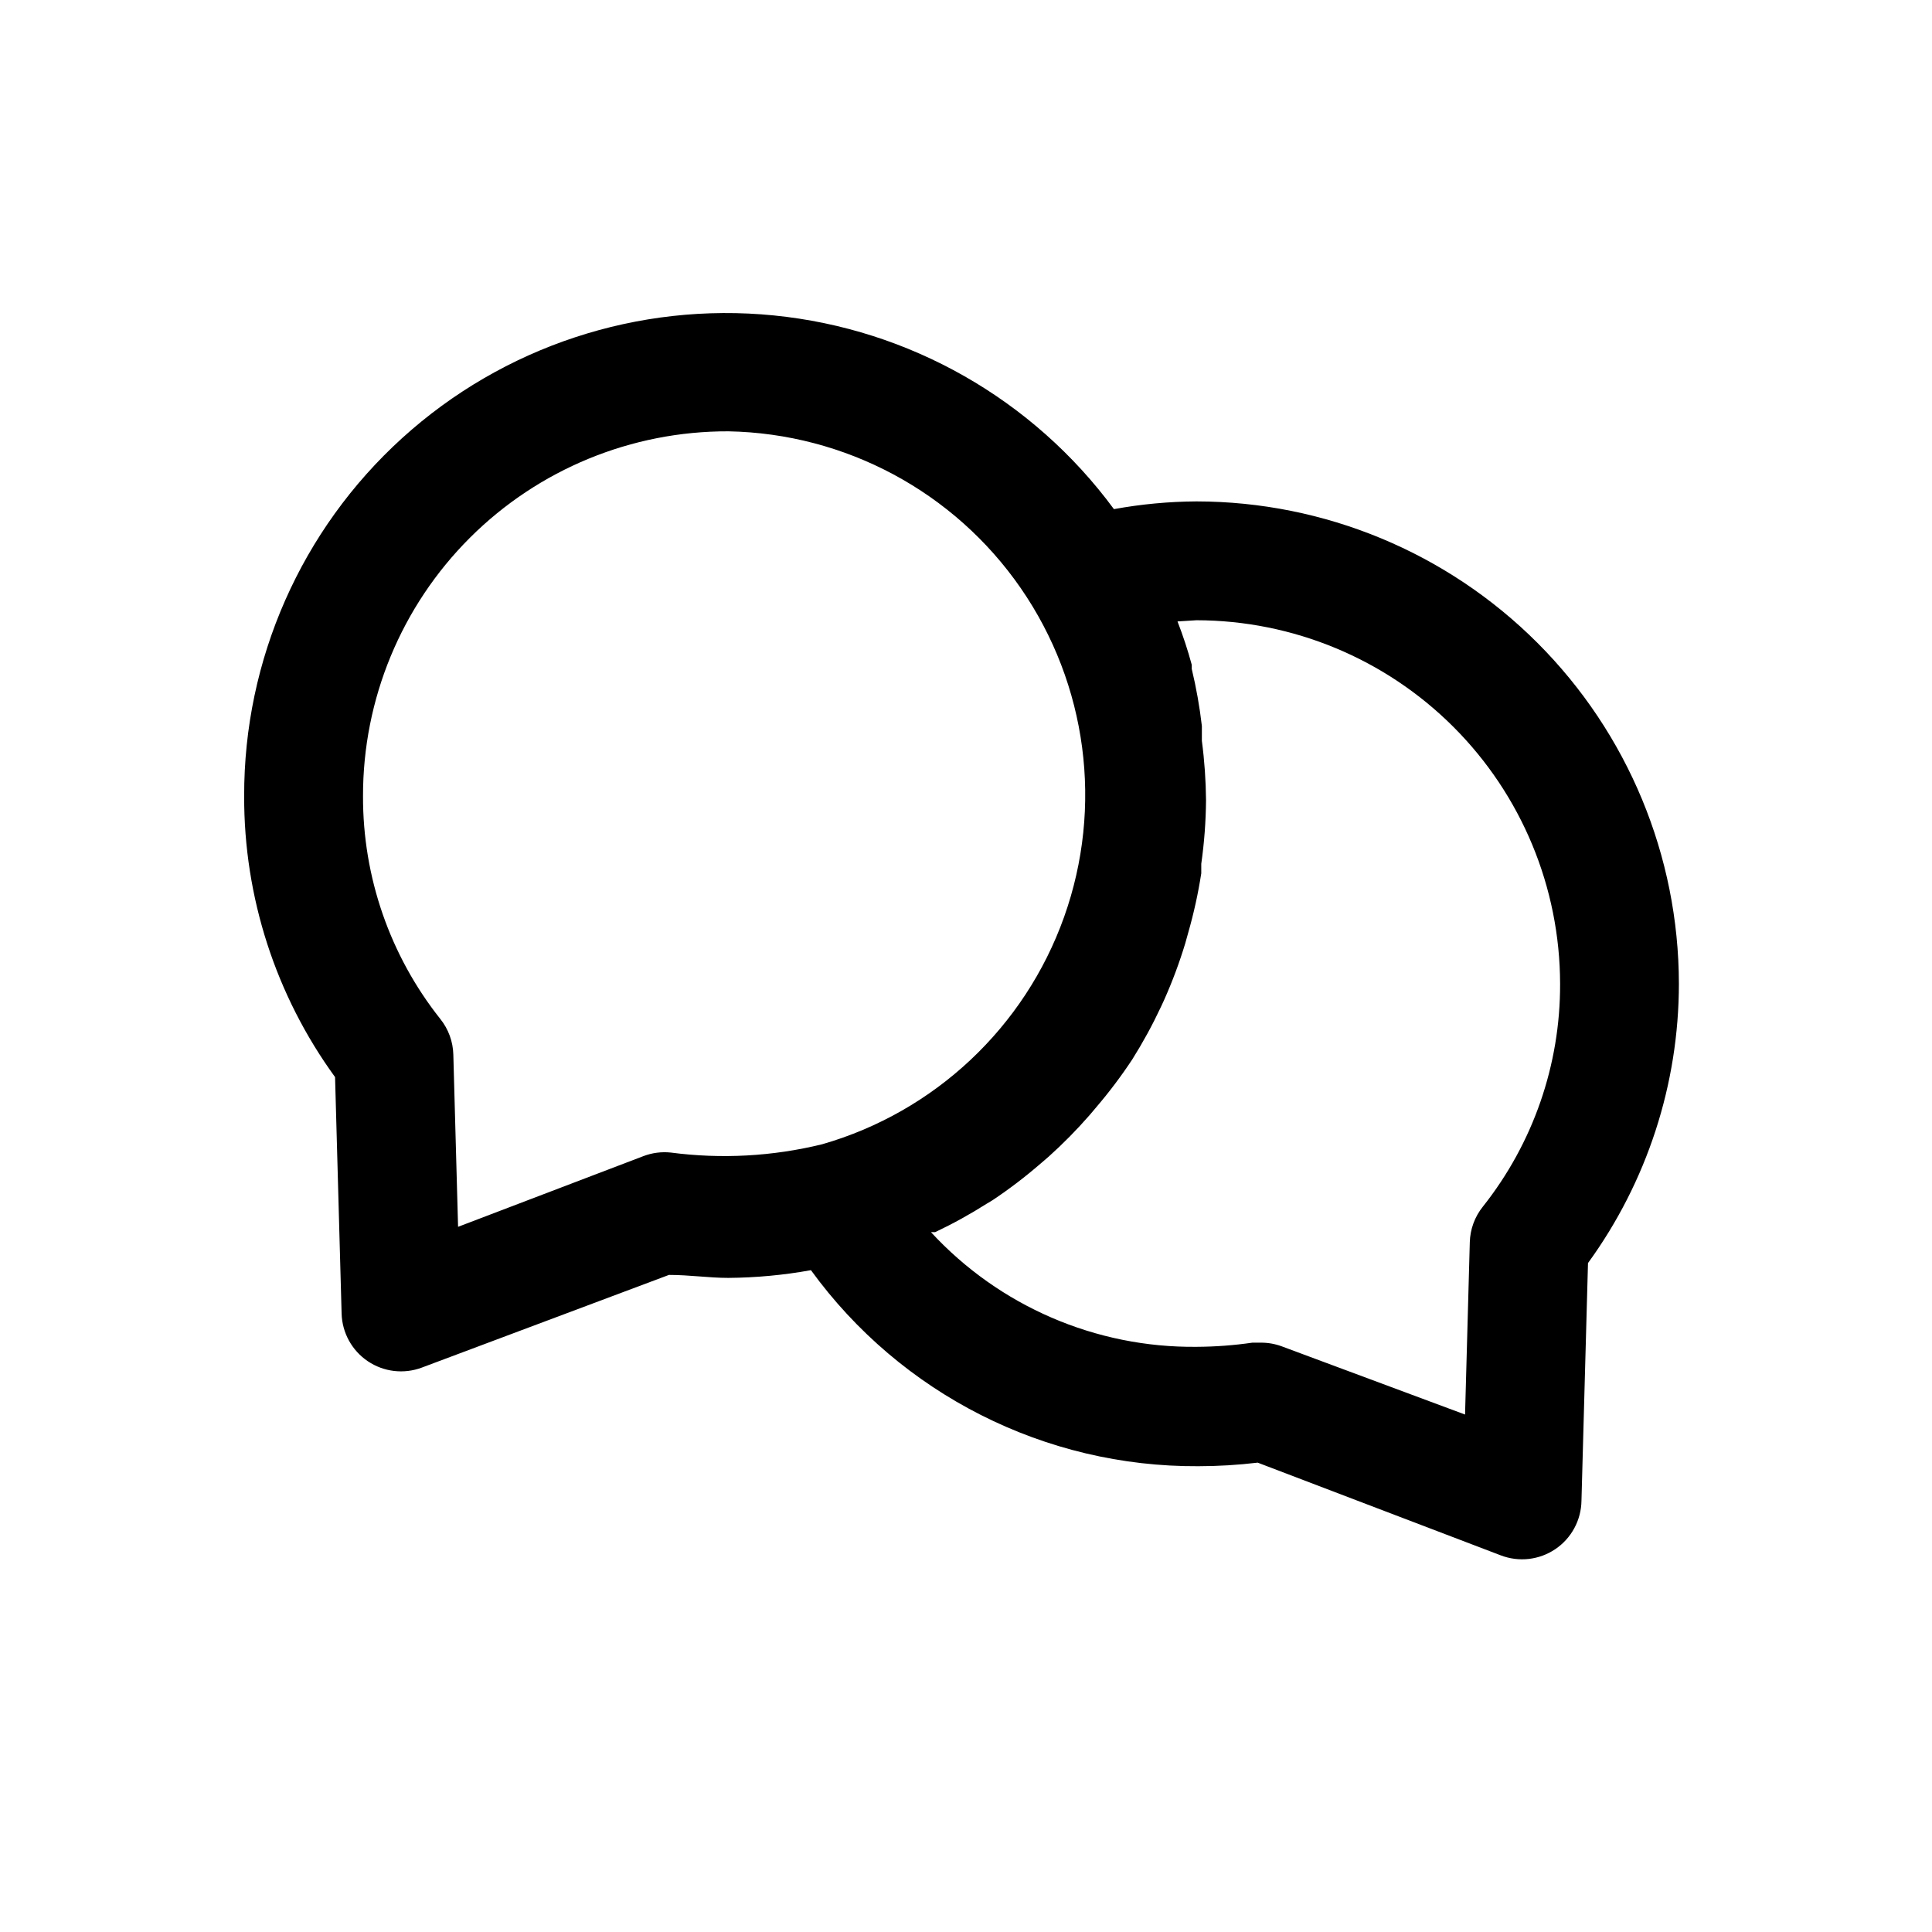 <?xml version="1.0" encoding="UTF-8"?>
<!-- Uploaded to: SVG Repo, www.svgrepo.com, Generator: SVG Repo Mixer Tools -->
<svg fill="#000000" width="800px" height="800px" version="1.1" viewBox="144 144 512 512" xmlns="http://www.w3.org/2000/svg">
 <path d="m234.53 492.1c0.137 5.086 2.723 9.793 6.941 12.637 4.215 2.844 9.551 3.473 14.312 1.691l65.496-24.562c5.512 0 10.547 0.789 15.742 0.789h0.004c7.34-0.055 14.66-0.738 21.883-2.047 23.848 32.848 62.062 52.188 102.65 51.953 5.262-0.004 10.52-0.32 15.742-0.945l64.395 24.562c4.809 1.855 10.223 1.242 14.492-1.648 4.266-2.887 6.852-7.684 6.918-12.836l1.73-62.977h0.004c15.637-21.504 24.07-47.406 24.086-73.996-0.039-33.895-13.523-66.387-37.488-90.352-23.965-23.969-56.461-37.449-90.352-37.492-7.34 0.043-14.664 0.73-21.883 2.047-21.426-29.09-54.172-47.742-90.121-51.332s-71.738 8.219-98.492 32.496-41.973 58.754-41.883 94.879c-0.082 26.754 8.355 52.836 24.09 74.473zm226.56-183.73c25.543 0.043 50.023 10.207 68.086 28.27 18.062 18.059 28.227 42.543 28.266 68.086 0.074 21.43-7.144 42.25-20.465 59.039-2.156 2.684-3.375 6.004-3.465 9.445l-1.258 45.656-48.652-18.102c-1.766-0.641-3.629-0.961-5.508-0.945h-2.203c-4.902 0.711-9.848 1.078-14.801 1.102-26.699 0.273-52.266-10.766-70.375-30.387h1.102c4.719-2.231 9.293-4.758 13.695-7.555l1.574-0.945c4.394-2.938 8.602-6.144 12.598-9.605l2.203-1.891c3.84-3.449 7.469-7.129 10.863-11.02l1.73-2.047c3.465-4.047 6.672-8.305 9.605-12.754 2.801-4.457 5.324-9.082 7.559-13.852l0.945-2.047h-0.004c2.144-4.816 3.984-9.758 5.512-14.801l0.789-2.832c1.484-5.172 2.641-10.43 3.461-15.746v-2.519c0.793-5.582 1.215-11.207 1.262-16.844-0.047-5.266-0.414-10.523-1.102-15.746v-3.938c-0.59-5.086-1.484-10.133-2.68-15.113v-1.102c-1.051-3.883-2.309-7.715-3.777-11.492zm-124.06-50.066c31.008 0.574 59.848 16.043 77.48 41.559 17.633 25.52 21.906 57.961 11.477 87.172-10.426 29.211-34.277 51.617-64.082 60.199-13.129 3.223-26.746 3.969-40.148 2.203-2.453-0.258-4.934 0.066-7.242 0.945l-49.121 18.734-1.258-45.656c-0.09-3.441-1.309-6.762-3.465-9.445-13.324-16.789-20.539-37.609-20.469-59.043-0.039-25.676 10.152-50.312 28.324-68.457 18.172-18.141 42.824-28.293 68.504-28.211z"/>
</svg>